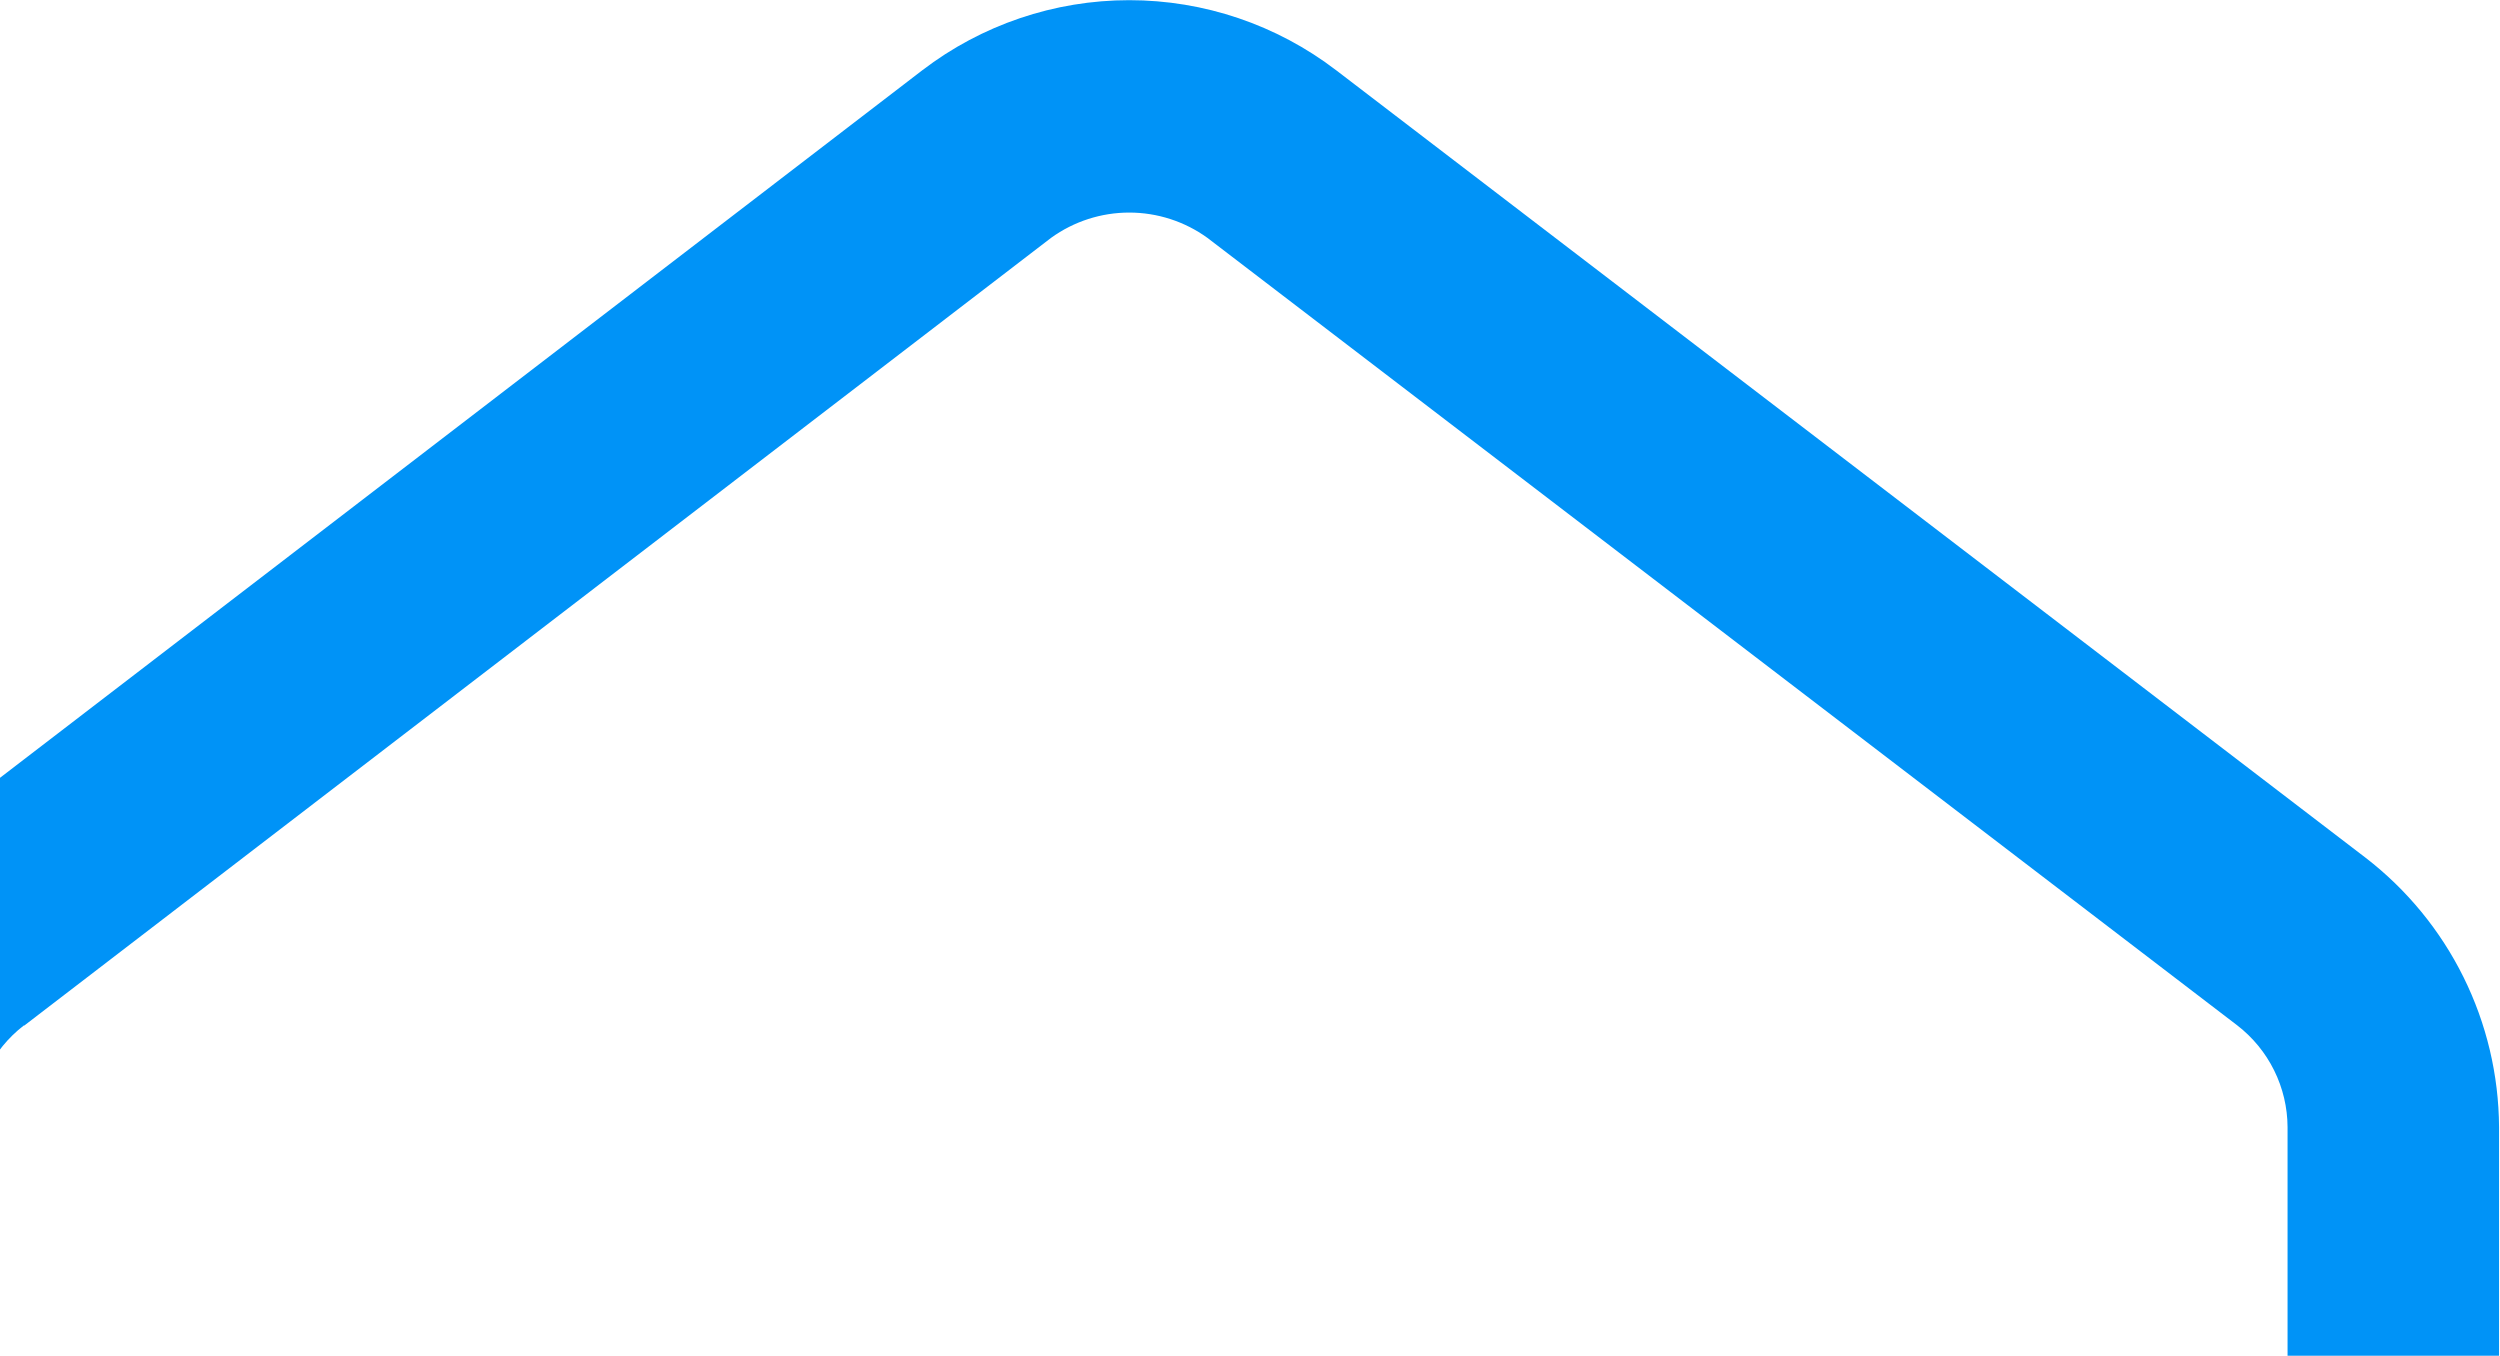 <svg xmlns="http://www.w3.org/2000/svg" width="1324" height="718" viewBox="0 0 1324 718" fill="none"><path d="M12.855 543.138L556.67 125.953C568.711 117.258 583.188 112.577 598.044 112.577C612.899 112.577 627.377 117.258 639.418 125.953L1184.85 543.038C1193.09 549.4 1199.78 557.556 1204.39 566.887C1209.01 576.218 1211.44 586.479 1211.49 596.888V718H1323.5V596.888C1323.33 569.32 1316.89 542.152 1304.65 517.445C1292.41 492.739 1274.7 471.143 1252.86 454.296L707.634 37.211C676.18 13.136 637.664 0.09 598.044 0.09C558.424 0.09 519.907 13.136 488.453 37.211L-55.362 454.397C-77.198 471.244 -94.909 492.84 -107.148 517.546C-119.387 542.253 -125.834 569.421 -126 596.988V718H-13.988V596.988C-13.954 586.586 -11.547 576.329 -6.948 566.997C-2.349 557.666 4.321 549.505 12.552 543.138" fill="#0093F7"></path></svg>